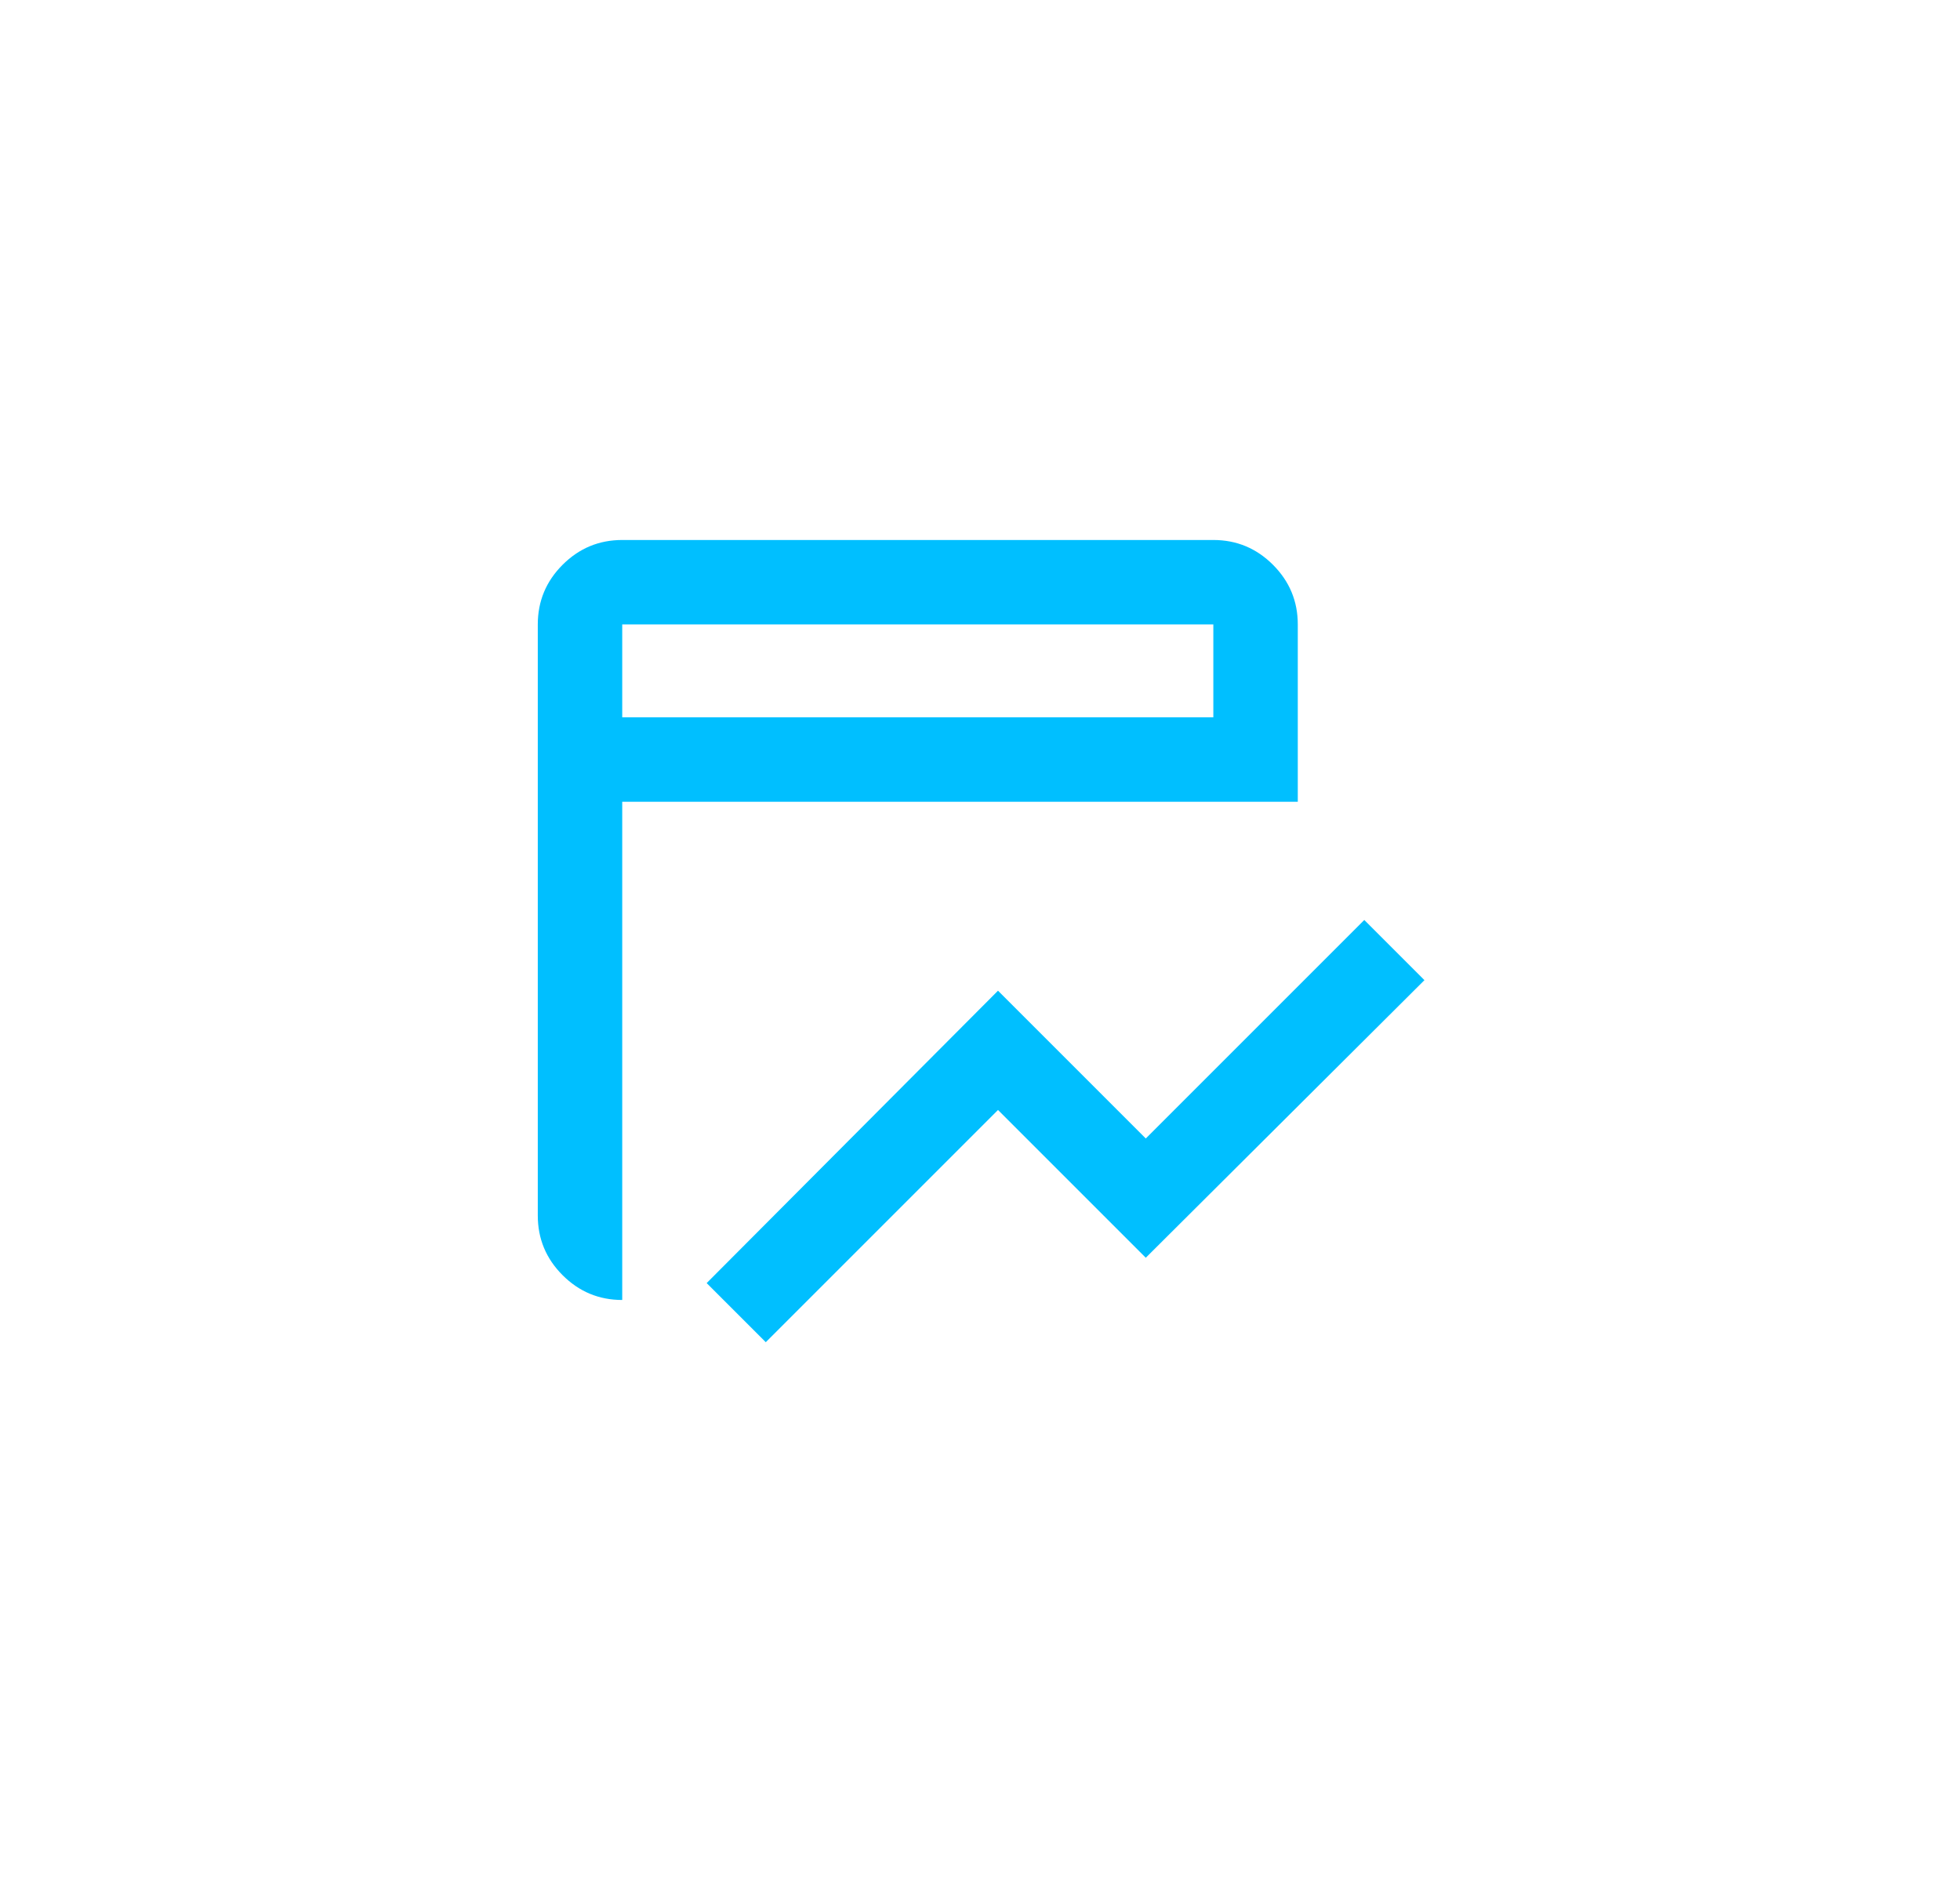 <svg width="147" height="141" viewBox="0 0 147 141" fill="none" xmlns="http://www.w3.org/2000/svg">
<g filter="url(#filter0_d_465_497)">
<mask id="mask0_465_497" style="mask-type:alpha" maskUnits="userSpaceOnUse" x="34" y="27" width="76" height="76">
<rect x="34" y="27" width="76" height="76" fill="#D9D9D9"/>
</mask>
<g mask="url(#mask0_465_497)">
<path d="M57.434 96.667L53 92.233L74.85 70.304L85.933 81.388L102.321 65L106.833 69.513L85.933 90.333L74.85 79.25L57.434 96.667ZM46.667 93.5C44.925 93.5 43.434 92.88 42.194 91.64C40.954 90.399 40.334 88.908 40.334 87.167V42.833C40.334 41.092 40.954 39.601 42.194 38.36C43.434 37.12 44.925 36.5 46.667 36.5H91C92.742 36.5 94.233 37.12 95.473 38.36C96.713 39.601 97.334 41.092 97.334 42.833V56.133H46.667V93.5ZM46.667 49.8H91V42.833H46.667V49.8Z" fill="#00BFFF"/>
</g>
</g>
<defs>
<filter id="filter0_d_465_497" x="0.333" y="0.5" width="146.5" height="140.167" filterUnits="userSpaceOnUse" color-interpolation-filters="sRGB">
<feFlood flood-opacity="0" result="BackgroundImageFix"/>
<feColorMatrix in="SourceAlpha" type="matrix" values="0 0 0 0 0 0 0 0 0 0 0 0 0 0 0 0 0 0 127 0" result="hardAlpha"/>
<feOffset dy="4"/>
<feGaussianBlur stdDeviation="20"/>
<feComposite in2="hardAlpha" operator="out"/>
<feColorMatrix type="matrix" values="0 0 0 0 0 0 0 0 0 0.749 0 0 0 0 1 0 0 0 0.6 0"/>
<feBlend mode="normal" in2="BackgroundImageFix" result="effect1_dropShadow_465_497"/>
<feBlend mode="normal" in="SourceGraphic" in2="effect1_dropShadow_465_497" result="shape"/>
</filter>
</defs>
</svg>
